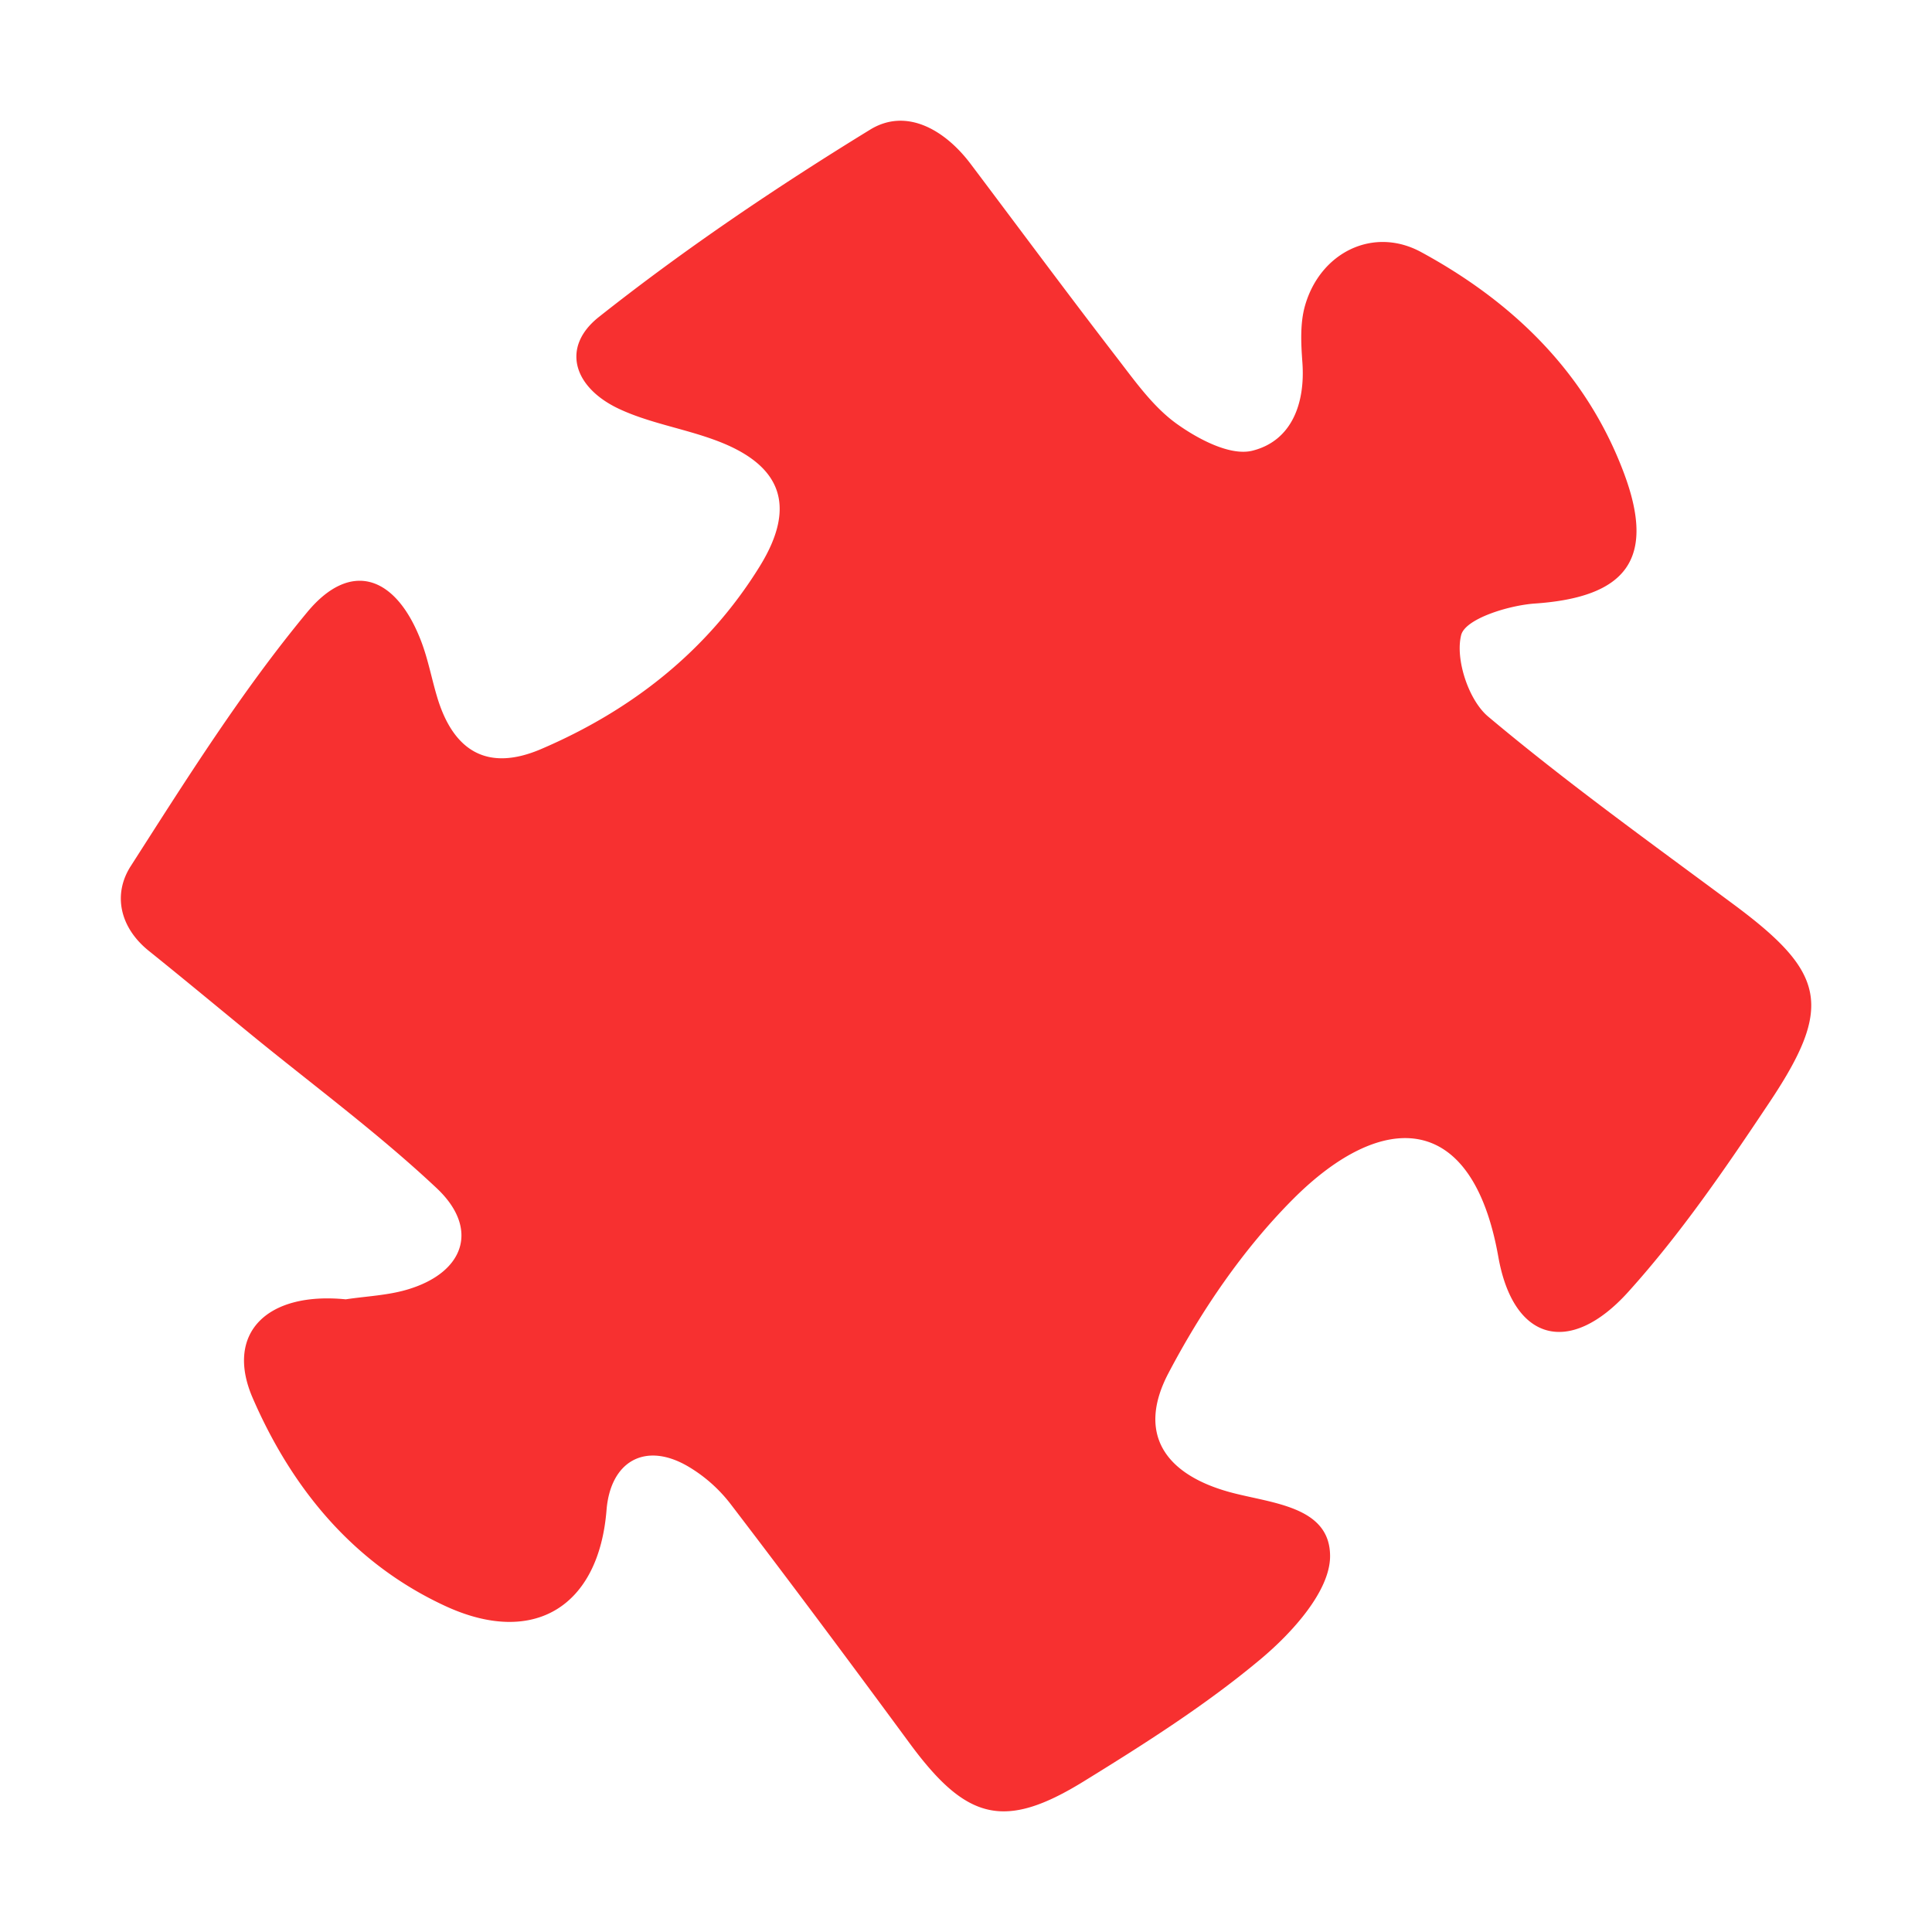 <?xml version="1.0" standalone="no"?><!DOCTYPE svg PUBLIC "-//W3C//DTD SVG 1.1//EN" "http://www.w3.org/Graphics/SVG/1.1/DTD/svg11.dtd"><svg t="1693994596049" class="icon" viewBox="0 0 1024 1024" version="1.1" xmlns="http://www.w3.org/2000/svg" p-id="82120" xmlns:xlink="http://www.w3.org/1999/xlink" width="48" height="48"><path d="M183.24 688.67c10.91-1.65 22.19-2.06 32.67-5.18 30.37-9 38.33-32.33 15.52-53.75-31.07-29.2-65.62-54.65-98.69-81.71C114.84 533.36 97 518.54 79 504.08c-15.63-12.5-19.25-30.14-9.71-45 29.5-46.05 58.82-92.74 93.59-134.67 23.11-27.86 47.1-19.26 60.38 15.56 3.63 9.51 5.5 19.69 8.44 29.49 8.71 29.11 27.06 39.53 55 27.6 48-20.52 88.26-52 116-96.93 20-32.39 11.38-54.24-24.38-67.12-16.55-6.01-34.32-8.88-50.12-16.25-24.29-11.35-31-32.79-10.73-48.8 45.61-36.1 94.16-68.85 143.76-99.27 19.1-11.71 39.57 0 53.32 18.31 25.8 34.24 51.32 68.71 77.49 102.66 9.65 12.51 19.22 26.1 31.76 35.05 11.38 8.13 28.35 17.09 40 14.17 20.65-5.16 28.1-24.78 26.49-46.82-0.73-10-1.29-20.72 1.42-30.14 8.08-28.14 36.17-42.09 61.57-28.28 48.62 26.42 87.38 63.86 107.32 116.8 17.28 45.87 1.49 66.11-47.14 69.45-14 1-36.77 8.09-39 16.66-3.25 12.72 3.88 34.5 14.25 43.22C830.65 415 875.28 447 919.24 479.64c48.27 35.89 52.55 53.74 18.74 104.44-23.21 34.81-47.06 69.75-75 100.68-30.79 34.13-60.85 26.41-68.84-18.63-13.74-77.46-61.36-78.23-109-30.37-26.33 26.46-48.42 58.87-65.86 92.08-16.57 31.56-2.37 53.19 31.8 62.82 21.79 6.14 54 7.15 53.89 34.26-0.1 18.45-20.11 40.46-36.66 54.33-29.1 24.39-61.61 45-94.05 65-42 25.86-62 20.49-91.82-19.85C451 881.68 419.32 839.1 387.1 797a79 79 0 0 0-22.91-20.06c-22.41-12.82-40.65-2.33-42.72 23.46-4.1 51.07-38.45 72.53-85.41 50.84-48.55-22.42-81.23-62.07-102.14-110.3-14.72-33.94 7.08-56.43 49.32-52.27z" p-id="82121" fill="#F73030"></path></svg>